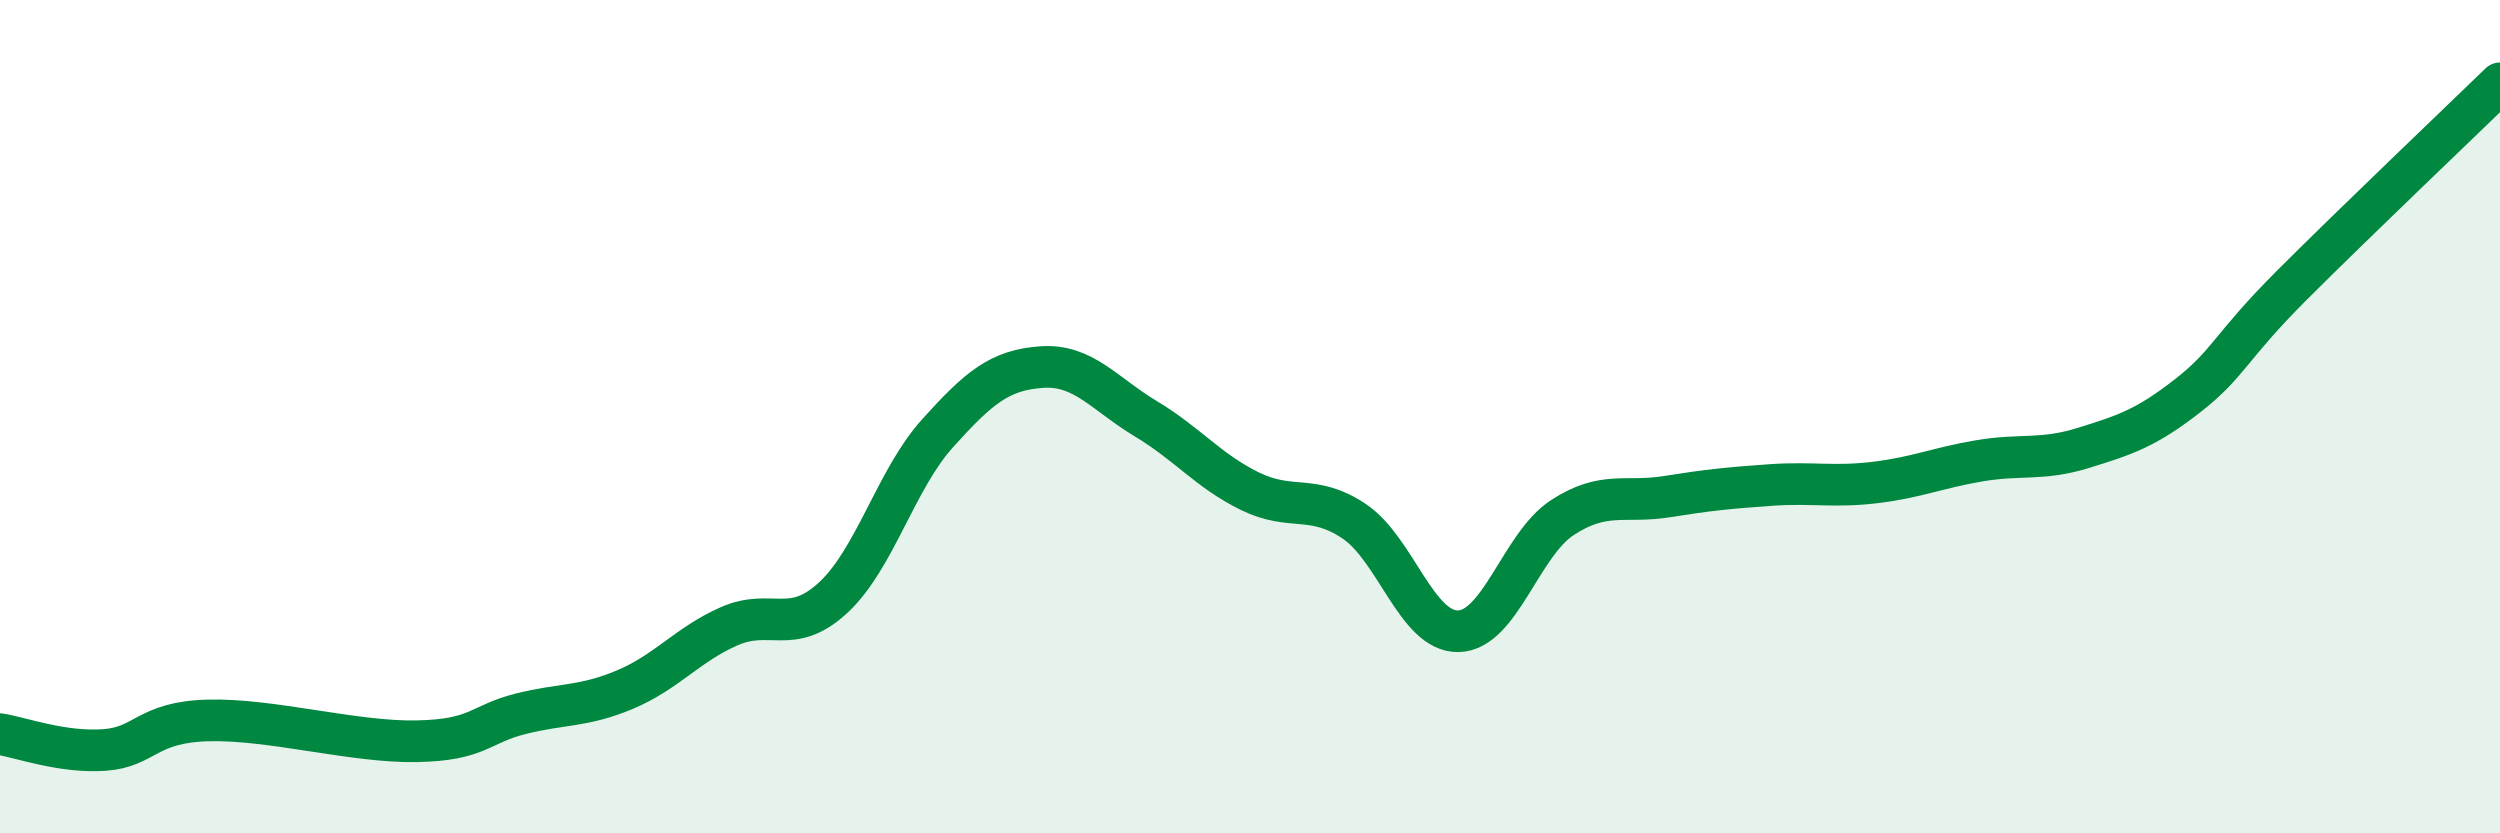 
    <svg width="60" height="20" viewBox="0 0 60 20" xmlns="http://www.w3.org/2000/svg">
      <path
        d="M 0,17.62 C 0.5,17.7 1.5,18.07 2.5,18 C 3.5,17.93 3.5,17.33 5,17.29 C 6.5,17.25 8.5,17.82 10,17.79 C 11.5,17.76 11.5,17.38 12.5,17.13 C 13.5,16.88 14,16.97 15,16.55 C 16,16.13 16.5,15.47 17.5,15.03 C 18.5,14.59 19,15.27 20,14.34 C 21,13.41 21.5,11.51 22.5,10.4 C 23.5,9.29 24,8.88 25,8.81 C 26,8.74 26.5,9.45 27.5,10.05 C 28.5,10.65 29,11.3 30,11.79 C 31,12.28 31.5,11.84 32.5,12.51 C 33.5,13.18 34,15.17 35,15.15 C 36,15.13 36.5,13.07 37.5,12.42 C 38.5,11.77 39,12.08 40,11.92 C 41,11.76 41.5,11.71 42.5,11.64 C 43.5,11.57 44,11.7 45,11.58 C 46,11.46 46.5,11.23 47.5,11.06 C 48.5,10.89 49,11.06 50,10.75 C 51,10.44 51.5,10.28 52.5,9.5 C 53.5,8.72 53.5,8.35 55,6.85 C 56.5,5.35 59,2.97 60,2L60 20L0 20Z"
        fill="#008740"
        opacity="0.1"
        stroke-linecap="round"
        stroke-linejoin="round"
      />
      <path
        d="M 0,17.62 C 0.5,17.7 1.5,18.07 2.5,18 C 3.5,17.93 3.5,17.33 5,17.29 C 6.5,17.25 8.5,17.82 10,17.79 C 11.5,17.76 11.5,17.38 12.5,17.13 C 13.5,16.88 14,16.97 15,16.55 C 16,16.13 16.5,15.47 17.5,15.03 C 18.5,14.59 19,15.27 20,14.34 C 21,13.41 21.5,11.51 22.5,10.4 C 23.5,9.29 24,8.88 25,8.81 C 26,8.74 26.5,9.45 27.5,10.05 C 28.5,10.65 29,11.3 30,11.79 C 31,12.28 31.5,11.84 32.5,12.51 C 33.5,13.18 34,15.17 35,15.15 C 36,15.13 36.5,13.07 37.5,12.42 C 38.5,11.77 39,12.08 40,11.92 C 41,11.76 41.5,11.71 42.5,11.64 C 43.5,11.57 44,11.7 45,11.58 C 46,11.46 46.5,11.23 47.5,11.06 C 48.5,10.89 49,11.06 50,10.75 C 51,10.44 51.5,10.28 52.5,9.5 C 53.5,8.72 53.5,8.35 55,6.85 C 56.5,5.35 59,2.97 60,2"
        stroke="#008740"
        stroke-width="1"
        fill="none"
        stroke-linecap="round"
        stroke-linejoin="round"
      />
    </svg>
  
